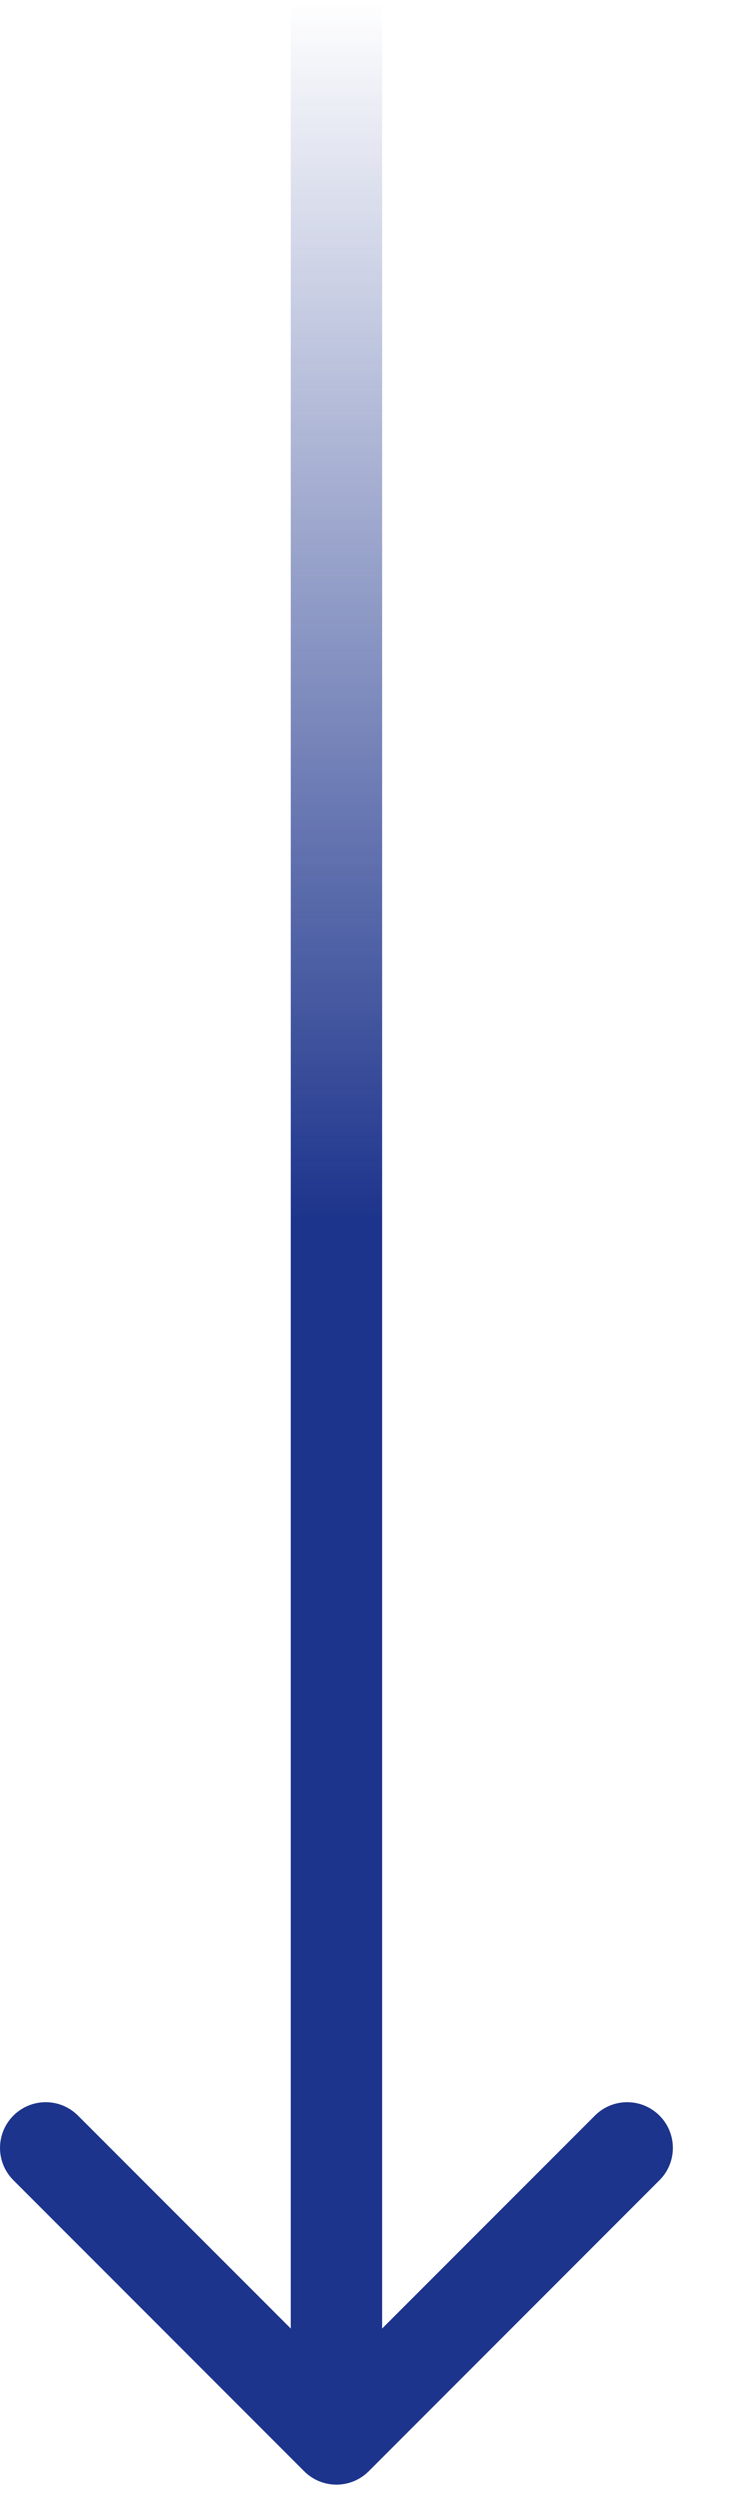 <?xml version="1.0" encoding="UTF-8"?> <svg xmlns="http://www.w3.org/2000/svg" width="12" height="41" viewBox="0 0 12 41" fill="none"><path d="M4.993 40.53C5.286 40.823 5.76 40.823 6.053 40.53L10.826 35.757C11.119 35.465 11.119 34.99 10.826 34.697C10.533 34.404 10.059 34.404 9.766 34.697L5.523 38.939L1.28 34.697C0.987 34.404 0.513 34.404 0.22 34.697C-0.073 34.99 -0.073 35.465 0.22 35.757L4.993 40.53ZM5.523 0L4.773 -3.27835e-08L4.773 40L5.523 40L6.273 40L6.273 3.27835e-08L5.523 0Z" fill="url(#paint0_linear_26_2414)"></path><defs><linearGradient id="paint0_linear_26_2414" x1="5.023" y1="-2.18557e-08" x2="5.023" y2="40" gradientUnits="userSpaceOnUse"><stop stop-color="#1D348C" stop-opacity="0"></stop><stop offset="0.5" stop-color="#1D348C"></stop><stop offset="1" stop-color="#1D348C"></stop></linearGradient></defs></svg> 